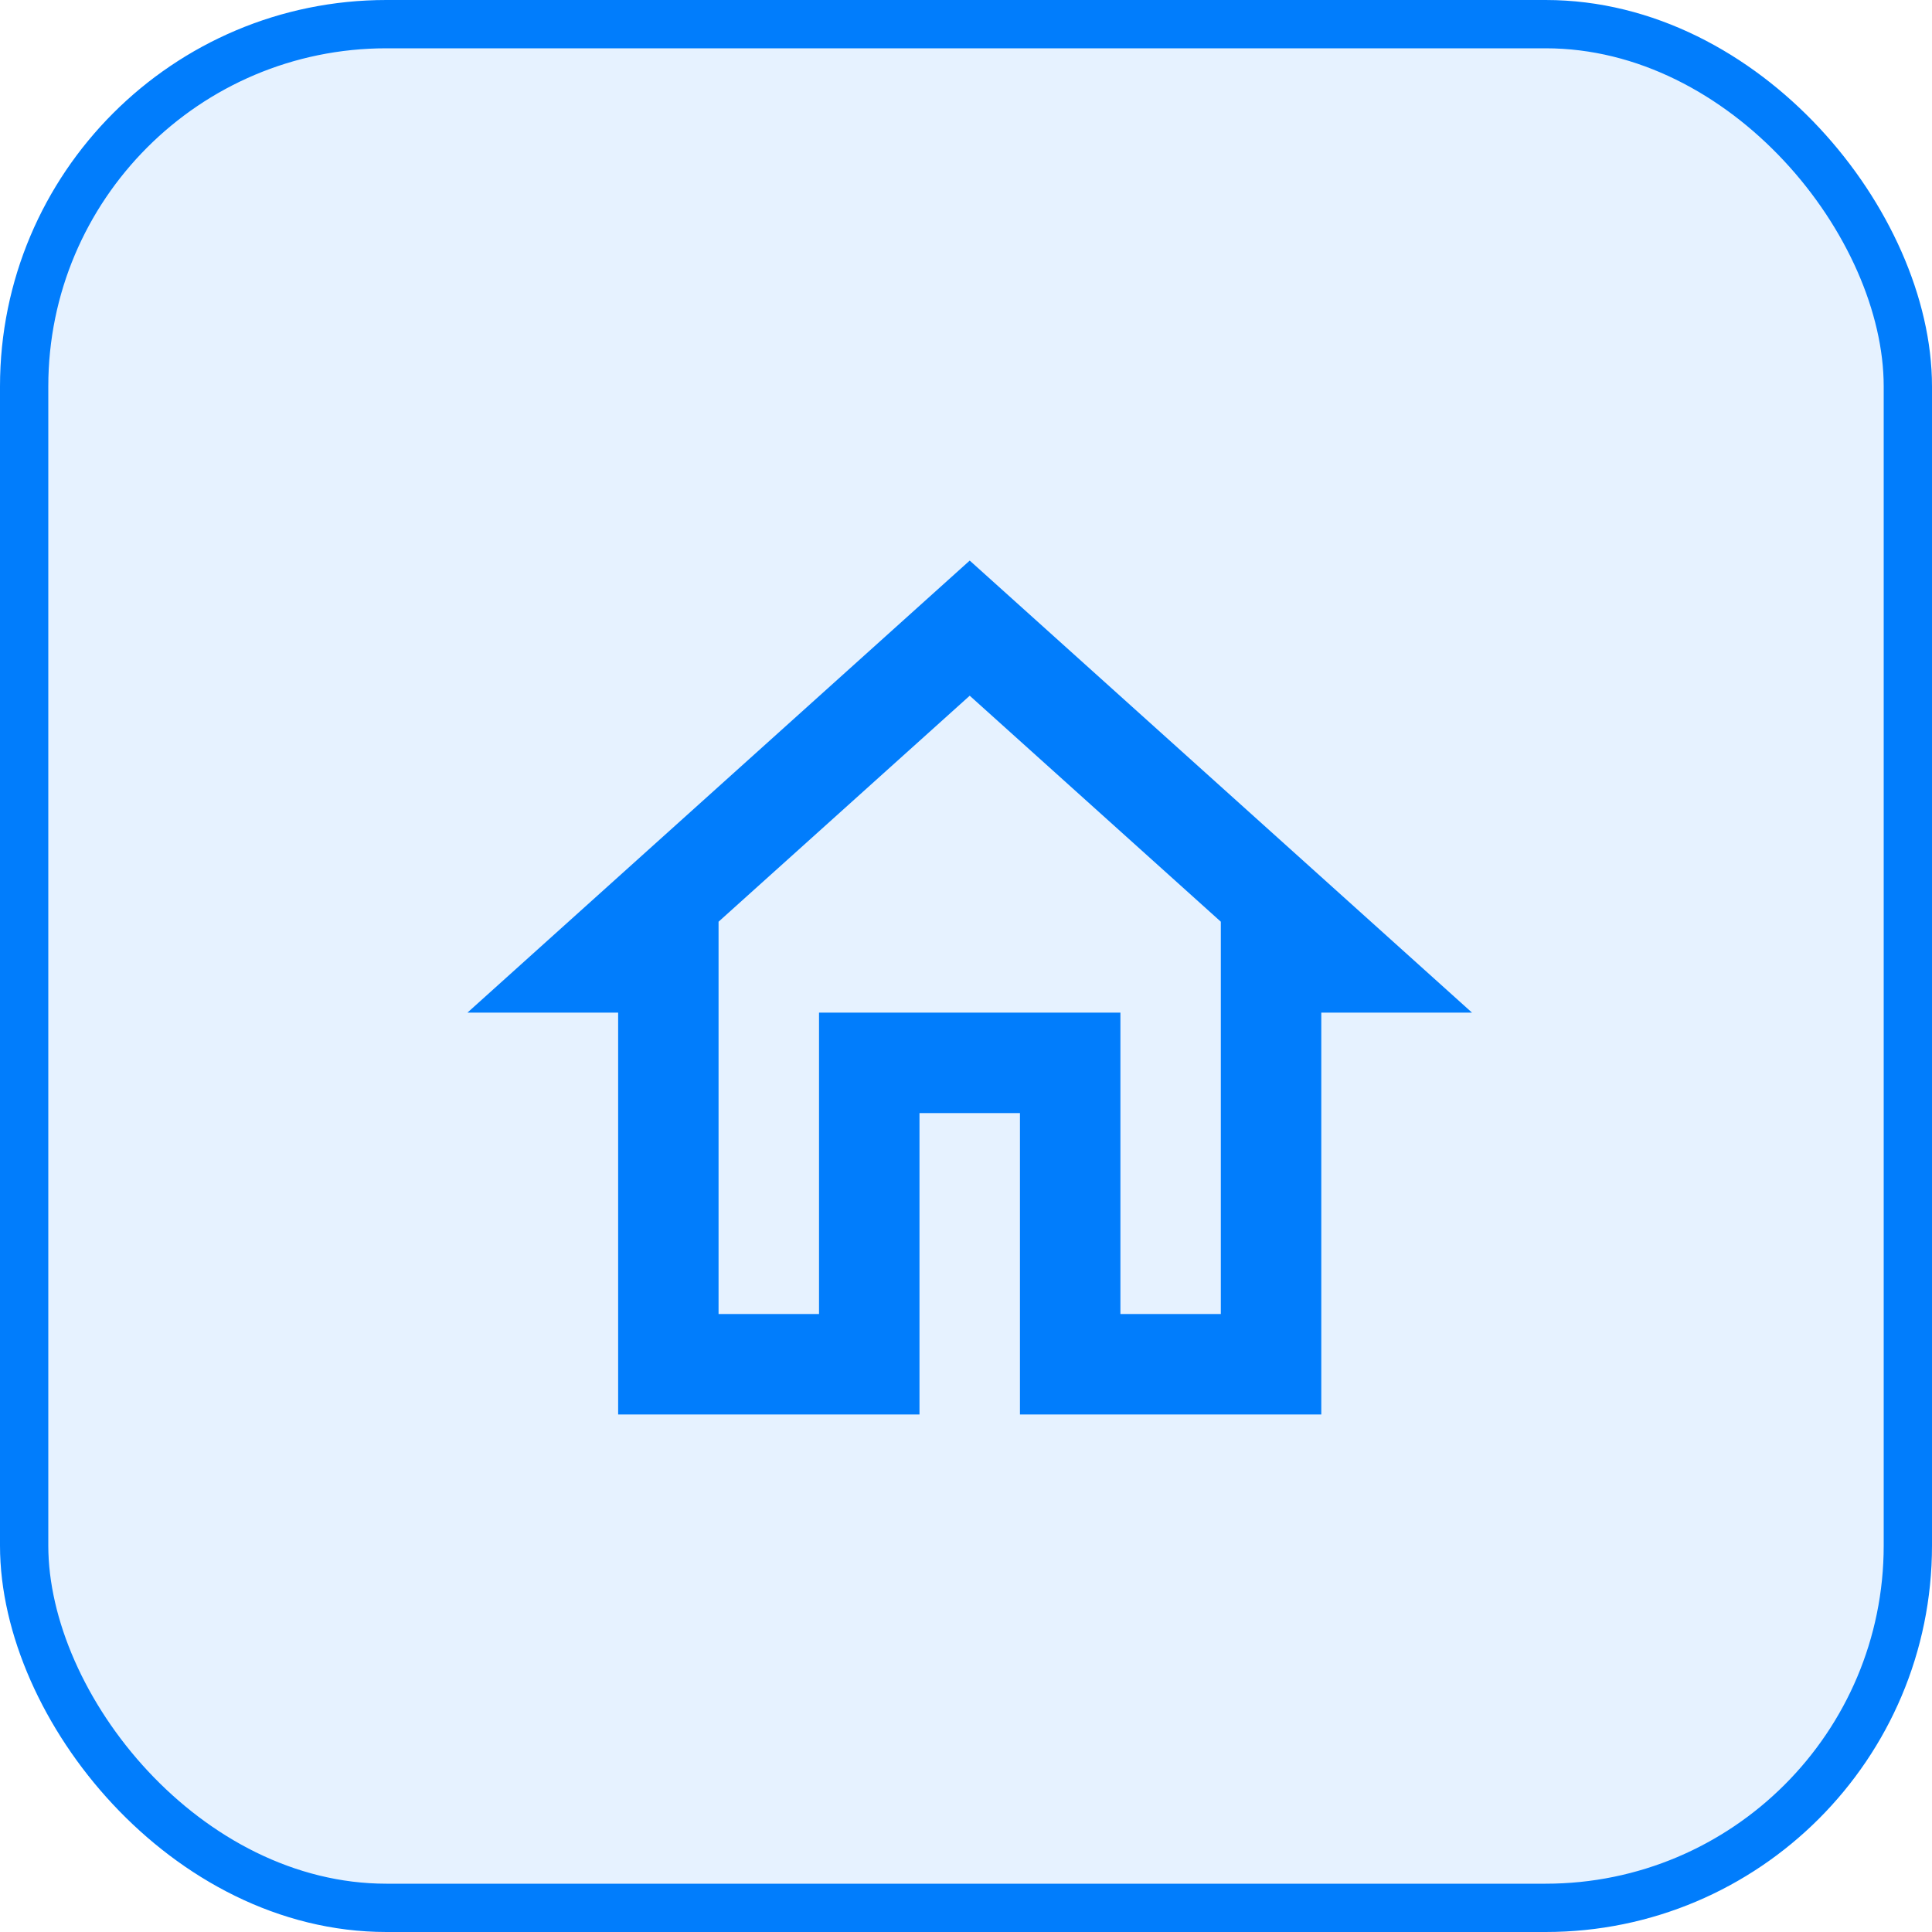 <svg width="40" height="40" viewBox="0 0 40 40" fill="none" xmlns="http://www.w3.org/2000/svg">
<rect x="0.5" y="0.5" width="39" height="39" rx="7.5" fill="#017DFC" fill-opacity="0.1"/>
<g clip-path="url(#clip0_151_2913)">
<path d="M20.077 14.404L25.276 19.083V27.205H23.197V20.965H16.957V27.205H14.877V19.083L20.077 14.404ZM20.077 11.606L9.678 20.965H12.798V29.285H19.037V23.045H21.117V29.285H27.356V20.965H30.476L20.077 11.606Z" fill="#017DFC"/>
</g>
<rect x="0.5" y="0.5" width="39" height="39" rx="7.5" stroke="#017DFC"/>
<defs>
<clipPath id="clip0_151_2913">
<rect width="24.957" height="24.957" fill="white" transform="translate(8 8)"/>
</clipPath>
</defs>
</svg>

